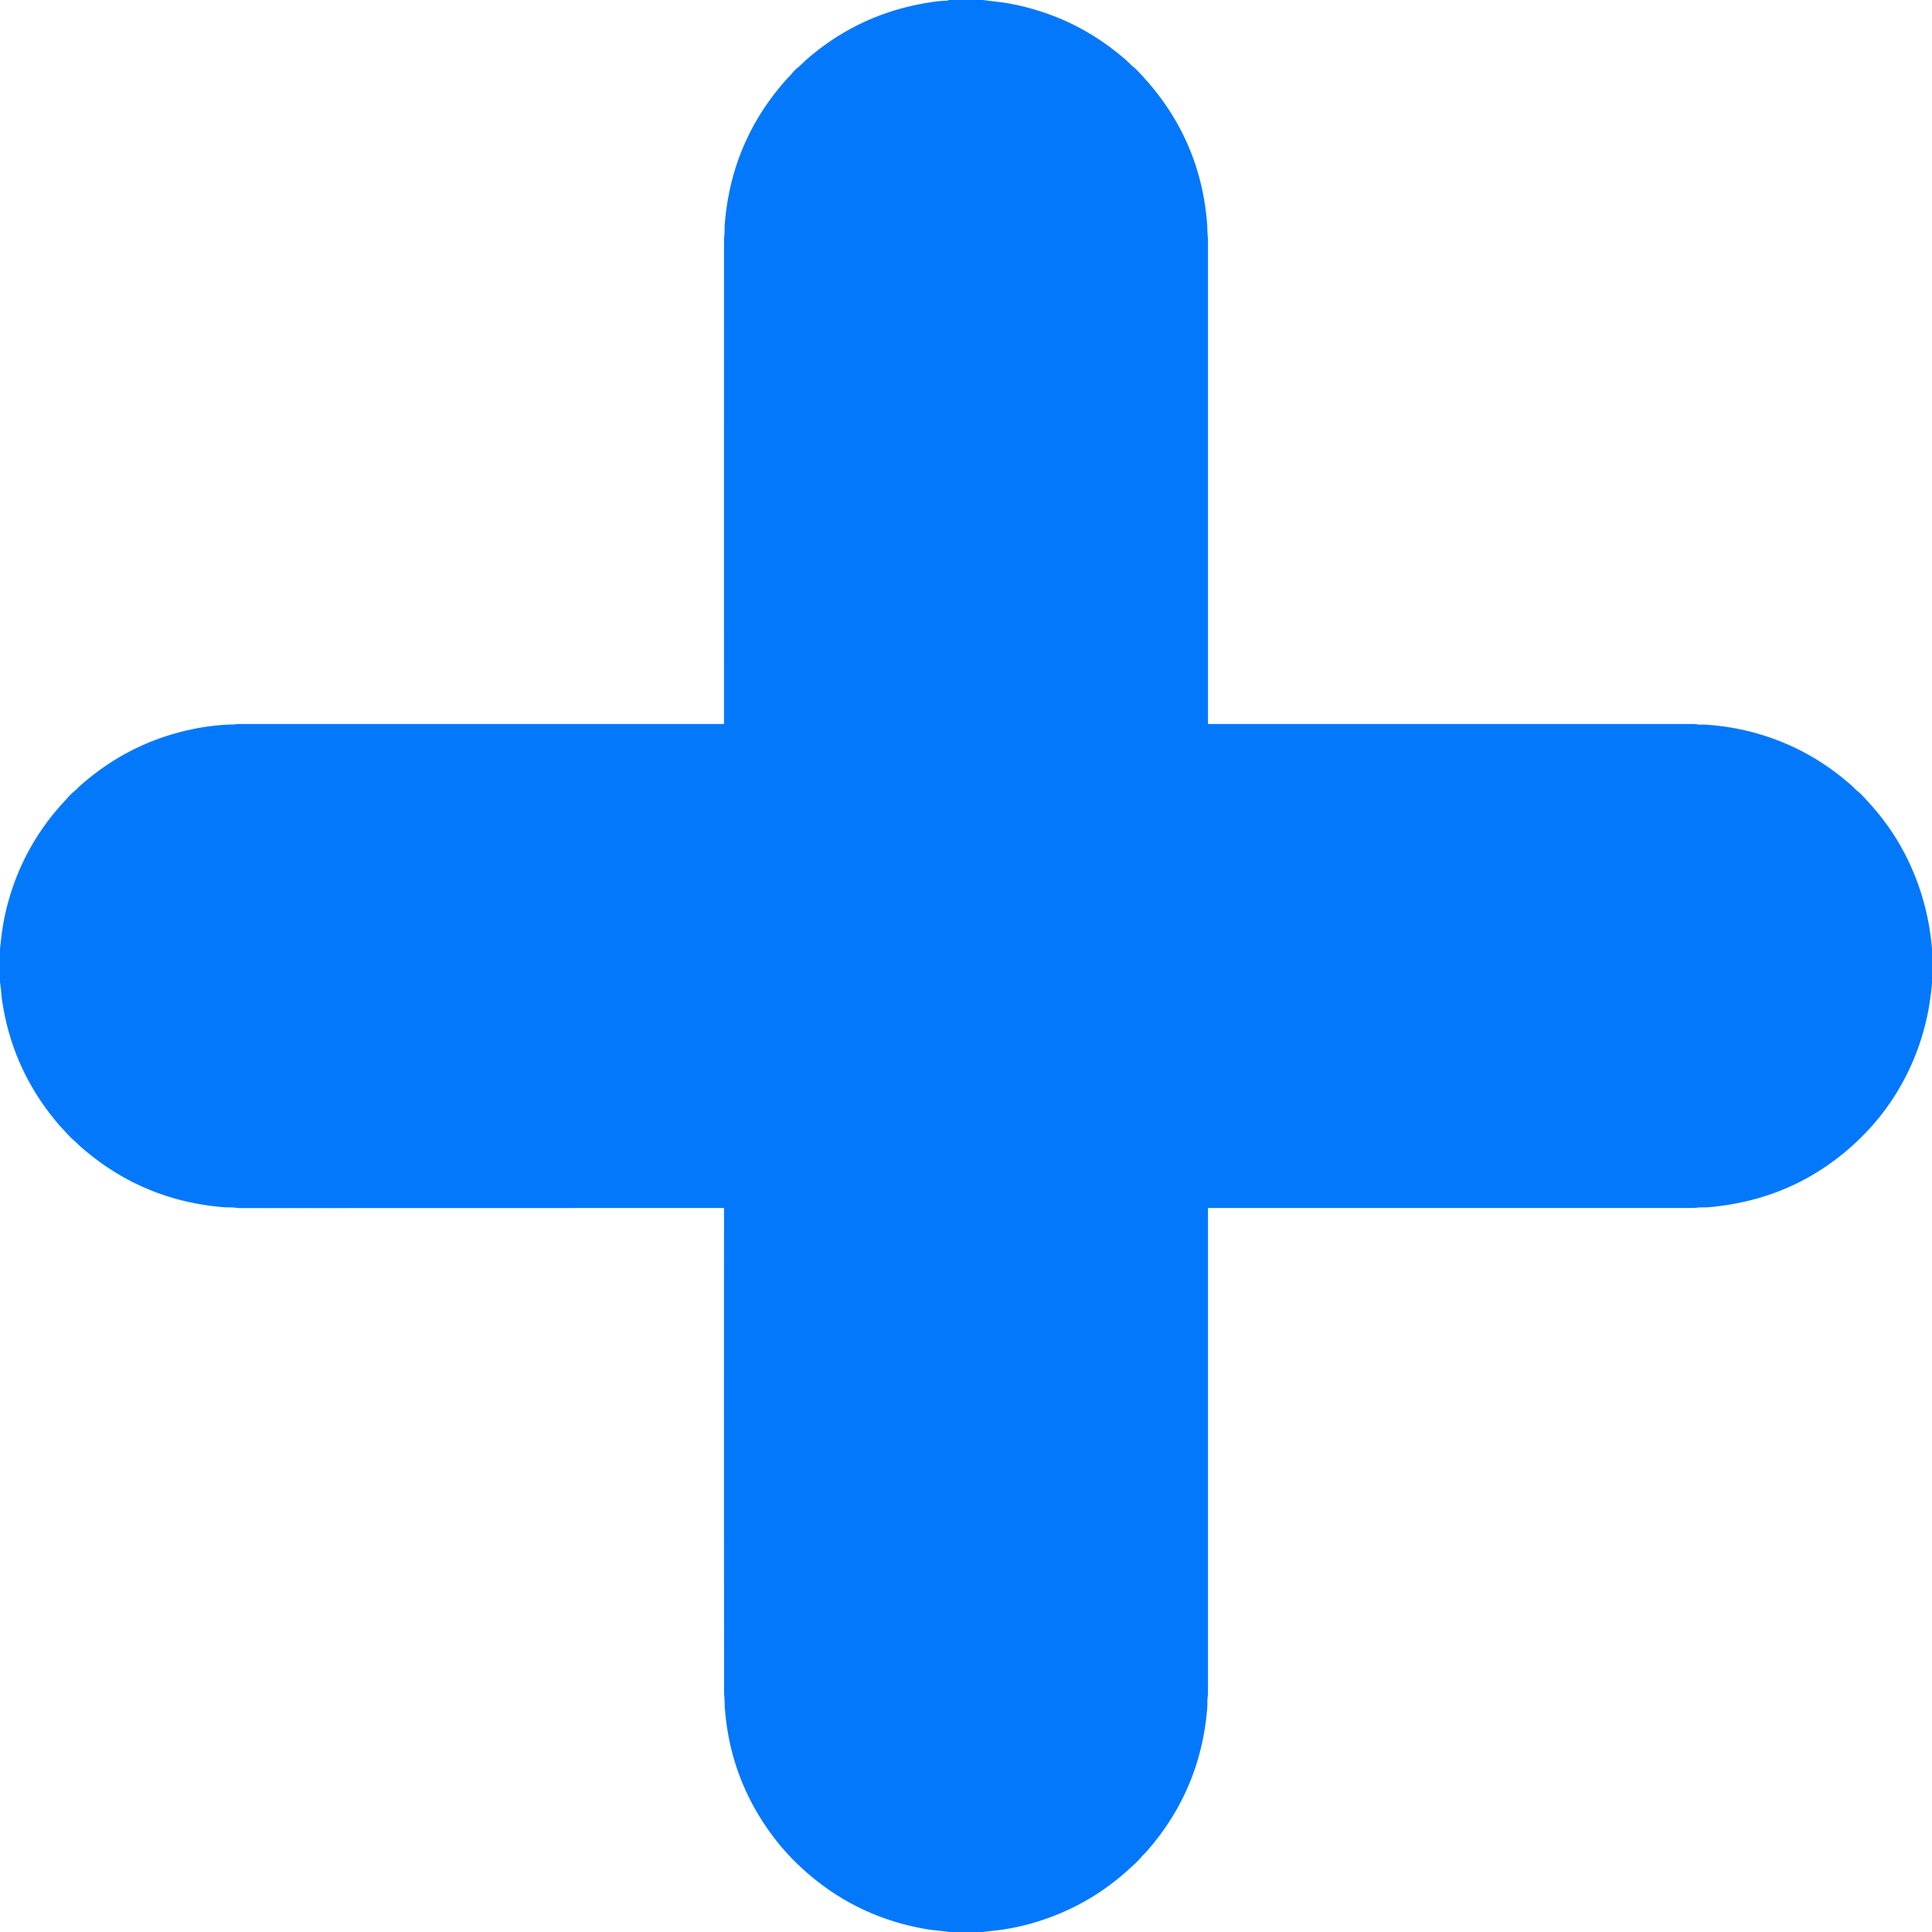<?xml version="1.0" encoding="UTF-8" standalone="no"?>
<!DOCTYPE svg PUBLIC "-//W3C//DTD SVG 1.1//EN" "http://www.w3.org/Graphics/SVG/1.1/DTD/svg11.dtd">
<svg xmlns="http://www.w3.org/2000/svg" version="1.1" viewBox="0.00 0.00 1448.00 1448.00">
<path fill="#0478fb" d="
  M 711.38 0.00
  L 736.74 0.00
  Q 741.57 0.66 746.41 1.21
  Q 752.52 1.92 756.06 2.57
  Q 806.33 11.77 844.63 45.64
  C 846.22 47.04 847.60 48.66 849.22 49.98
  Q 851.05 51.46 852.69 53.17
  Q 856.48 57.11 859.90 61.02
  Q 900.28 107.26 904.78 168.54
  Q 904.91 170.21 904.90 172.00
  C 904.89 174.99 905.37 177.85 905.37 180.84
  Q 905.38 361.53 905.37 542.15
  Q 905.37 542.62 905.85 542.62
  Q 1087.67 542.62 1269.59 542.63
  Q 1270.75 542.63 1271.86 542.90
  C 1273.61 543.33 1275.65 542.95 1277.45 543.06
  Q 1293.13 544.03 1307.38 547.29
  Q 1352.70 557.64 1387.92 588.90
  C 1389.44 590.25 1390.75 591.81 1392.32 593.05
  Q 1394.06 594.42 1395.60 596.05
  Q 1401.41 602.24 1405.28 606.76
  Q 1423.85 628.48 1434.80 655.45
  Q 1445.68 682.27 1448.00 711.40
  L 1448.00 736.72
  Q 1445.42 768.72 1432.91 797.16
  Q 1417.54 832.08 1389.12 857.93
  Q 1343.45 899.47 1280.22 904.82
  C 1277.63 905.04 1275.01 904.79 1272.44 905.08
  Q 1269.82 905.37 1267.16 905.37
  Q 1086.22 905.38 905.71 905.38
  A 0.34 0.34 0.0 0 0 905.37 905.72
  Q 905.38 1087.40 905.37 1268.57
  C 905.37 1270.90 904.84 1273.06 904.91 1275.42
  Q 904.98 1277.95 904.77 1280.58
  Q 899.73 1341.76 859.33 1387.68
  C 857.82 1389.40 856.15 1390.88 854.67 1392.63
  Q 853.11 1394.46 851.20 1396.27
  Q 847.63 1399.64 844.02 1402.84
  Q 820.83 1423.40 792.30 1434.95
  Q 768.13 1444.73 744.00 1447.12
  Q 738.24 1447.69 736.62 1448.00
  L 711.47 1448.00
  Q 707.66 1447.45 703.82 1447.06
  Q 698.65 1446.55 696.19 1446.15
  Q 642.30 1437.54 602.06 1401.13
  Q 589.57 1389.82 579.82 1376.94
  Q 547.06 1333.63 543.21 1279.48
  Q 543.08 1277.70 543.08 1275.90
  C 543.08 1273.13 542.70 1270.43 542.70 1267.75
  Q 542.54 1086.74 542.65 905.75
  A 0.37 0.37 0.0 0 0 542.28 905.38
  Q 361.38 905.38 180.51 905.46
  C 177.79 905.46 175.25 904.88 172.50 904.92
  Q 169.57 904.96 166.51 904.69
  Q 105.88 899.43 60.34 859.32
  Q 59.16 858.28 58.09 857.18
  C 56.23 855.25 54.15 853.81 52.33 851.86
  Q 45.42 844.46 43.41 842.10
  Q 8.93 801.55 1.43 748.85
  Q 1.21 747.34 0.80 742.61
  Q 0.52 739.48 0.00 736.40
  L 0.00 711.26
  Q 1.60 695.71 3.52 686.77
  Q 13.91 638.46 46.75 602.24
  Q 49.59 599.11 52.27 596.19
  C 54.02 594.28 56.00 592.99 57.76 591.13
  Q 58.79 590.05 59.90 589.06
  Q 96.15 556.83 142.97 546.77
  Q 156.46 543.87 171.22 543.04
  Q 172.70 542.95 174.19 543.03
  C 175.73 543.11 177.05 542.63 178.59 542.63
  Q 360.44 542.61 542.32 542.63
  A 0.31 0.31 0.0 0 0 542.63 542.32
  Q 542.61 361.47 542.64 180.70
  C 542.65 177.69 543.15 174.76 543.08 171.75
  Q 543.04 170.02 543.18 168.20
  Q 548.10 105.61 589.70 59.21
  C 590.98 57.78 592.35 56.59 593.54 55.08
  Q 595.48 52.64 597.67 50.89
  C 599.92 49.10 601.73 47.05 603.89 45.15
  Q 645.07 8.90 700.27 1.29
  Q 702.78 0.94 705.24 0.72
  Q 706.65 0.59 708.30 0.57
  Q 709.99 0.56 711.38 0.00
  Z"
/>
</svg>

